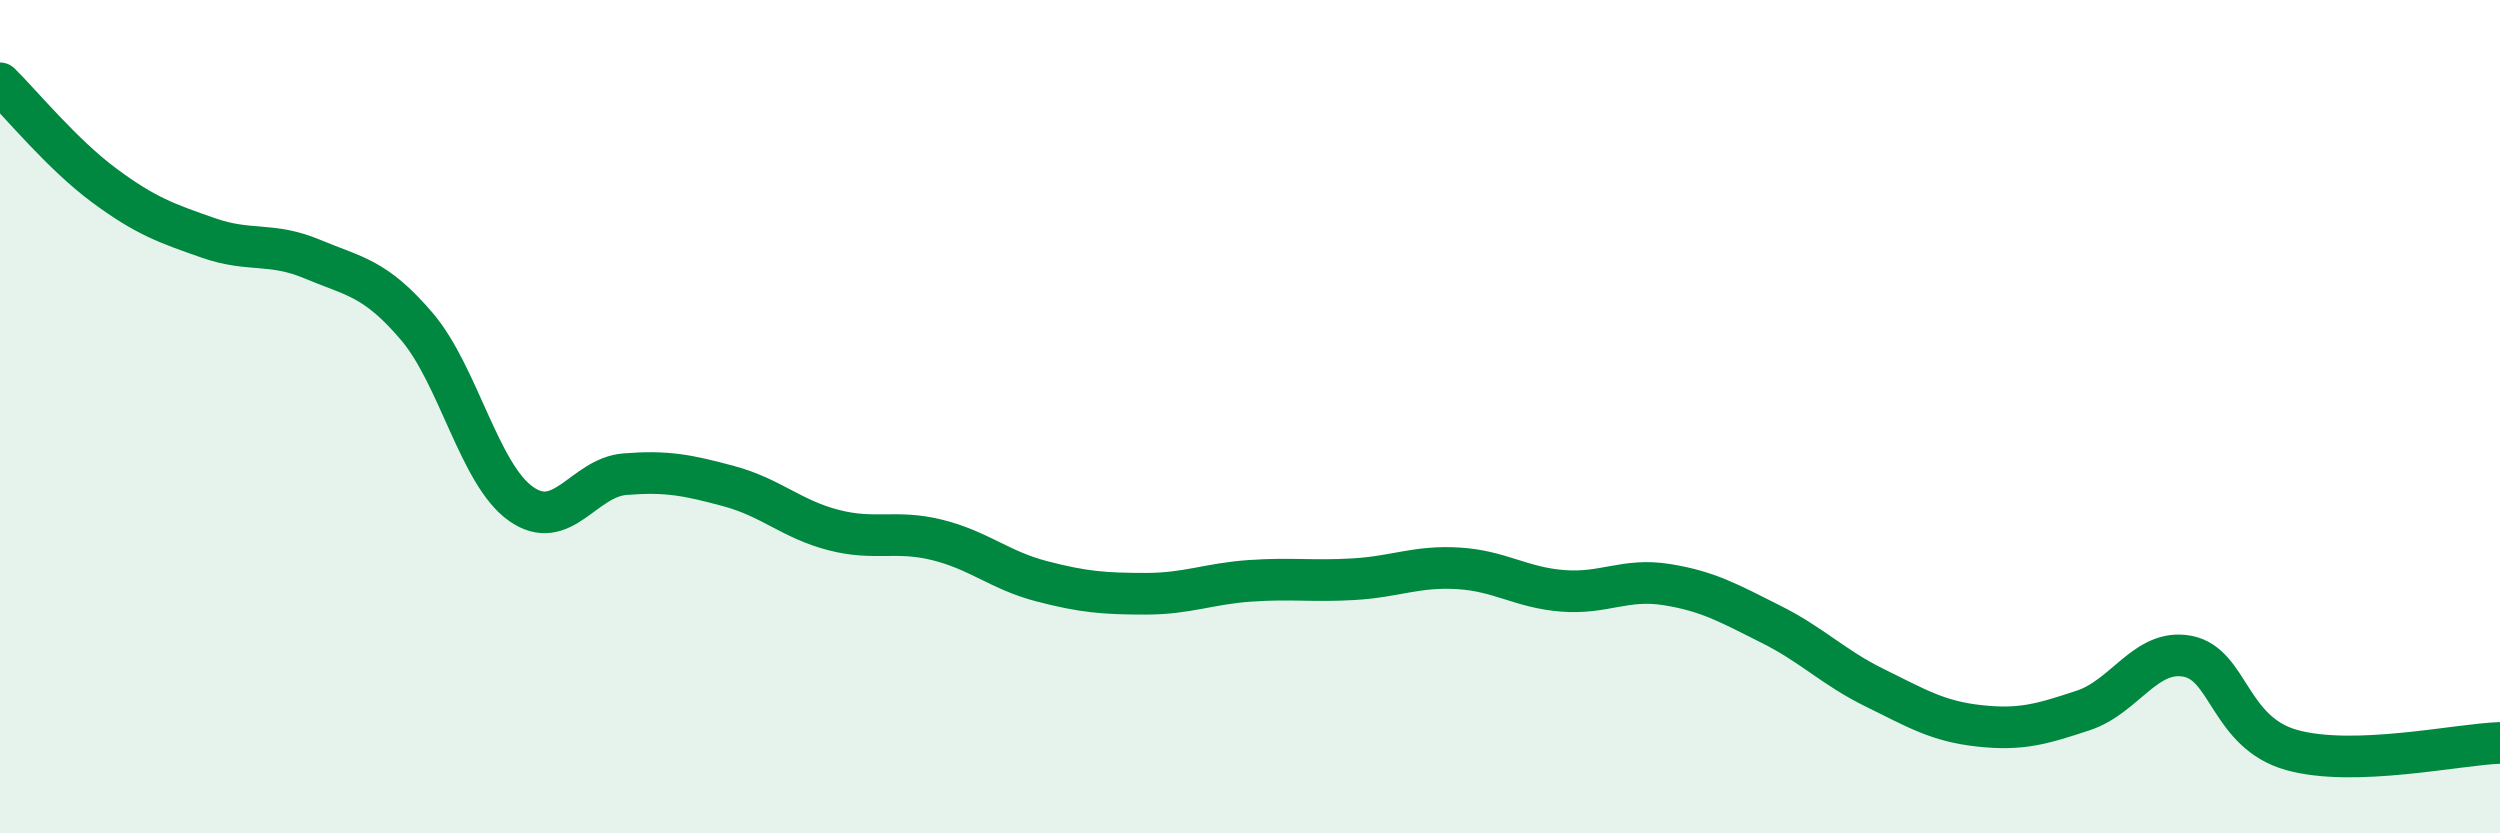 
    <svg width="60" height="20" viewBox="0 0 60 20" xmlns="http://www.w3.org/2000/svg">
      <path
        d="M 0,2 C 0.5,2.49 1.5,3.71 2.5,4.45 C 3.5,5.19 4,5.36 5,5.71 C 6,6.06 6.5,5.8 7.5,6.22 C 8.5,6.64 9,6.66 10,7.83 C 11,9 11.5,11.38 12.5,12.09 C 13.5,12.8 14,11.46 15,11.38 C 16,11.3 16.5,11.4 17.5,11.67 C 18.5,11.94 19,12.46 20,12.72 C 21,12.98 21.5,12.71 22.5,12.96 C 23.5,13.21 24,13.69 25,13.95 C 26,14.21 26.5,14.25 27.5,14.25 C 28.5,14.25 29,14.01 30,13.94 C 31,13.87 31.5,13.96 32.5,13.9 C 33.5,13.84 34,13.58 35,13.64 C 36,13.7 36.5,14.1 37.5,14.18 C 38.5,14.26 39,13.87 40,14.03 C 41,14.19 41.5,14.48 42.5,14.98 C 43.5,15.48 44,16.02 45,16.51 C 46,17 46.5,17.31 47.5,17.42 C 48.5,17.53 49,17.38 50,17.05 C 51,16.72 51.5,15.56 52.5,15.75 C 53.5,15.94 53.5,17.58 55,18 C 56.5,18.42 59,17.86 60,17.83L60 20L0 20Z"
        fill="#008740"
        opacity="0.1"
        stroke-linecap="round"
        stroke-linejoin="round"
      />
      <path
        d="M 0,2 C 0.5,2.49 1.5,3.71 2.5,4.45 C 3.5,5.19 4,5.36 5,5.71 C 6,6.06 6.5,5.8 7.5,6.22 C 8.5,6.64 9,6.66 10,7.83 C 11,9 11.5,11.38 12.5,12.09 C 13.5,12.8 14,11.46 15,11.38 C 16,11.3 16.5,11.4 17.5,11.67 C 18.5,11.94 19,12.46 20,12.72 C 21,12.98 21.5,12.71 22.5,12.96 C 23.5,13.21 24,13.69 25,13.95 C 26,14.21 26.5,14.25 27.5,14.25 C 28.5,14.25 29,14.01 30,13.94 C 31,13.87 31.5,13.96 32.5,13.9 C 33.5,13.84 34,13.58 35,13.64 C 36,13.7 36.5,14.1 37.5,14.18 C 38.5,14.26 39,13.87 40,14.03 C 41,14.19 41.5,14.48 42.5,14.98 C 43.5,15.48 44,16.02 45,16.51 C 46,17 46.5,17.31 47.5,17.42 C 48.5,17.53 49,17.38 50,17.05 C 51,16.72 51.5,15.56 52.5,15.75 C 53.5,15.94 53.5,17.58 55,18 C 56.5,18.42 59,17.86 60,17.83"
        stroke="#008740"
        stroke-width="1"
        fill="none"
        stroke-linecap="round"
        stroke-linejoin="round"
      />
    </svg>
  